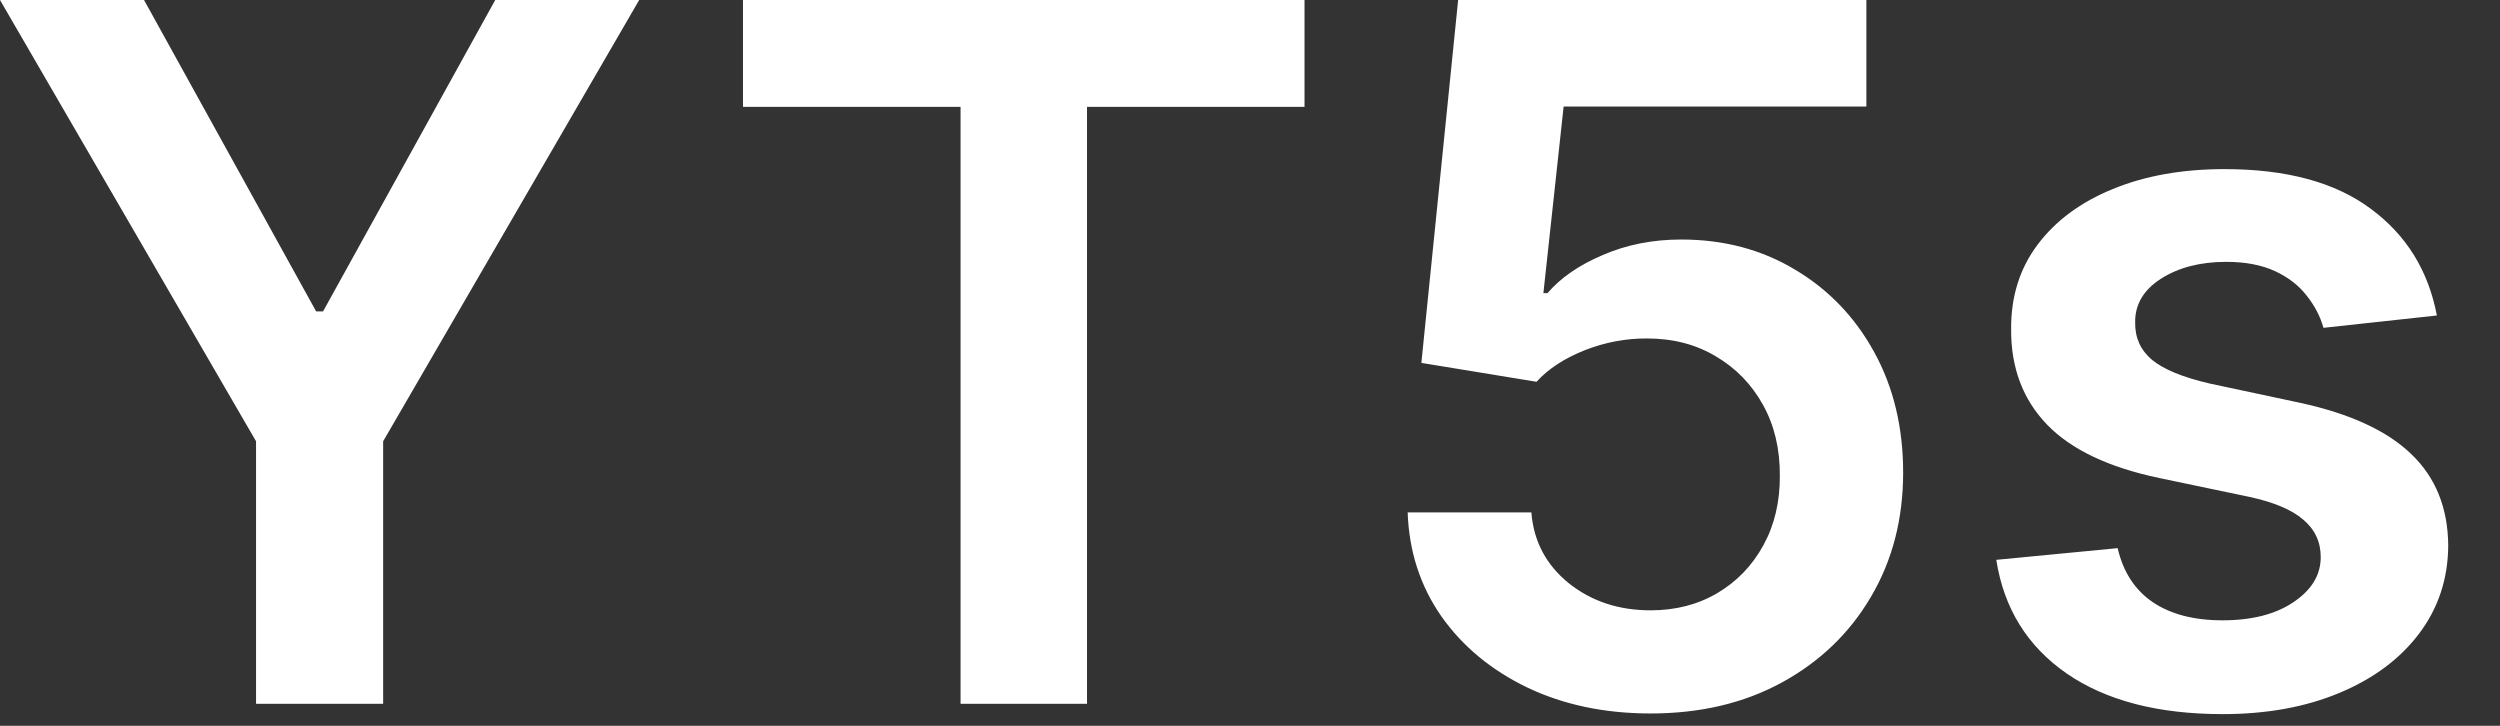 <svg width="31" height="9" viewBox="0 0 31 9" fill="none" xmlns="http://www.w3.org/2000/svg">
<rect x="0" y="0" width="31" height="9" fill="#333333" stroke="none"/>
<path d="M0 0H1.786L3.92 3.861H4.006L6.141 0H7.926L4.751 5.472V8.727H3.175V5.472L0 0ZM9.213 1.325V0H16.176V1.325H13.479V8.727H11.911V1.325H9.213ZM20.467 8.847C19.899 8.847 19.391 8.74 18.942 8.527C18.493 8.311 18.136 8.016 17.872 7.641C17.611 7.266 17.472 6.837 17.455 6.354H18.989C19.017 6.712 19.172 7.004 19.453 7.232C19.734 7.456 20.072 7.568 20.467 7.568C20.777 7.568 21.053 7.497 21.294 7.355C21.535 7.213 21.726 7.016 21.865 6.763C22.004 6.51 22.072 6.222 22.07 5.898C22.072 5.568 22.003 5.276 21.861 5.02C21.719 4.764 21.524 4.564 21.277 4.419C21.03 4.271 20.746 4.197 20.425 4.197C20.163 4.195 19.906 4.243 19.653 4.342C19.401 4.442 19.2 4.572 19.053 4.734L17.625 4.5L18.081 0H23.143V1.321H19.389L19.138 3.635H19.189C19.351 3.445 19.58 3.287 19.875 3.162C20.171 3.034 20.494 2.97 20.847 2.97C21.375 2.97 21.847 3.095 22.261 3.345C22.676 3.592 23.003 3.933 23.241 4.368C23.48 4.803 23.599 5.3 23.599 5.859C23.599 6.436 23.466 6.95 23.199 7.402C22.935 7.851 22.567 8.205 22.095 8.463C21.626 8.719 21.084 8.847 20.467 8.847ZM30.217 3.912L28.811 4.065C28.771 3.923 28.702 3.79 28.602 3.665C28.506 3.54 28.375 3.439 28.21 3.362C28.046 3.286 27.844 3.247 27.605 3.247C27.284 3.247 27.014 3.317 26.796 3.456C26.58 3.595 26.473 3.776 26.476 3.997C26.473 4.188 26.543 4.342 26.685 4.462C26.83 4.581 27.068 4.679 27.401 4.756L28.517 4.994C29.136 5.128 29.597 5.339 29.898 5.629C30.202 5.919 30.355 6.298 30.358 6.767C30.355 7.179 30.234 7.543 29.996 7.858C29.76 8.17 29.432 8.415 29.011 8.591C28.591 8.767 28.108 8.855 27.562 8.855C26.761 8.855 26.116 8.688 25.628 8.352C25.139 8.014 24.848 7.544 24.754 6.942L26.259 6.797C26.327 7.092 26.472 7.315 26.693 7.466C26.915 7.616 27.203 7.692 27.558 7.692C27.925 7.692 28.219 7.616 28.44 7.466C28.665 7.315 28.777 7.129 28.777 6.908C28.777 6.72 28.705 6.565 28.56 6.443C28.418 6.321 28.196 6.227 27.895 6.162L26.778 5.928C26.151 5.797 25.686 5.577 25.385 5.267C25.084 4.955 24.935 4.56 24.938 4.082C24.935 3.679 25.044 3.33 25.266 3.034C25.49 2.736 25.801 2.506 26.199 2.344C26.599 2.179 27.061 2.097 27.584 2.097C28.351 2.097 28.955 2.26 29.395 2.587C29.838 2.913 30.112 3.355 30.217 3.912Z" fill="white"/>
</svg>
